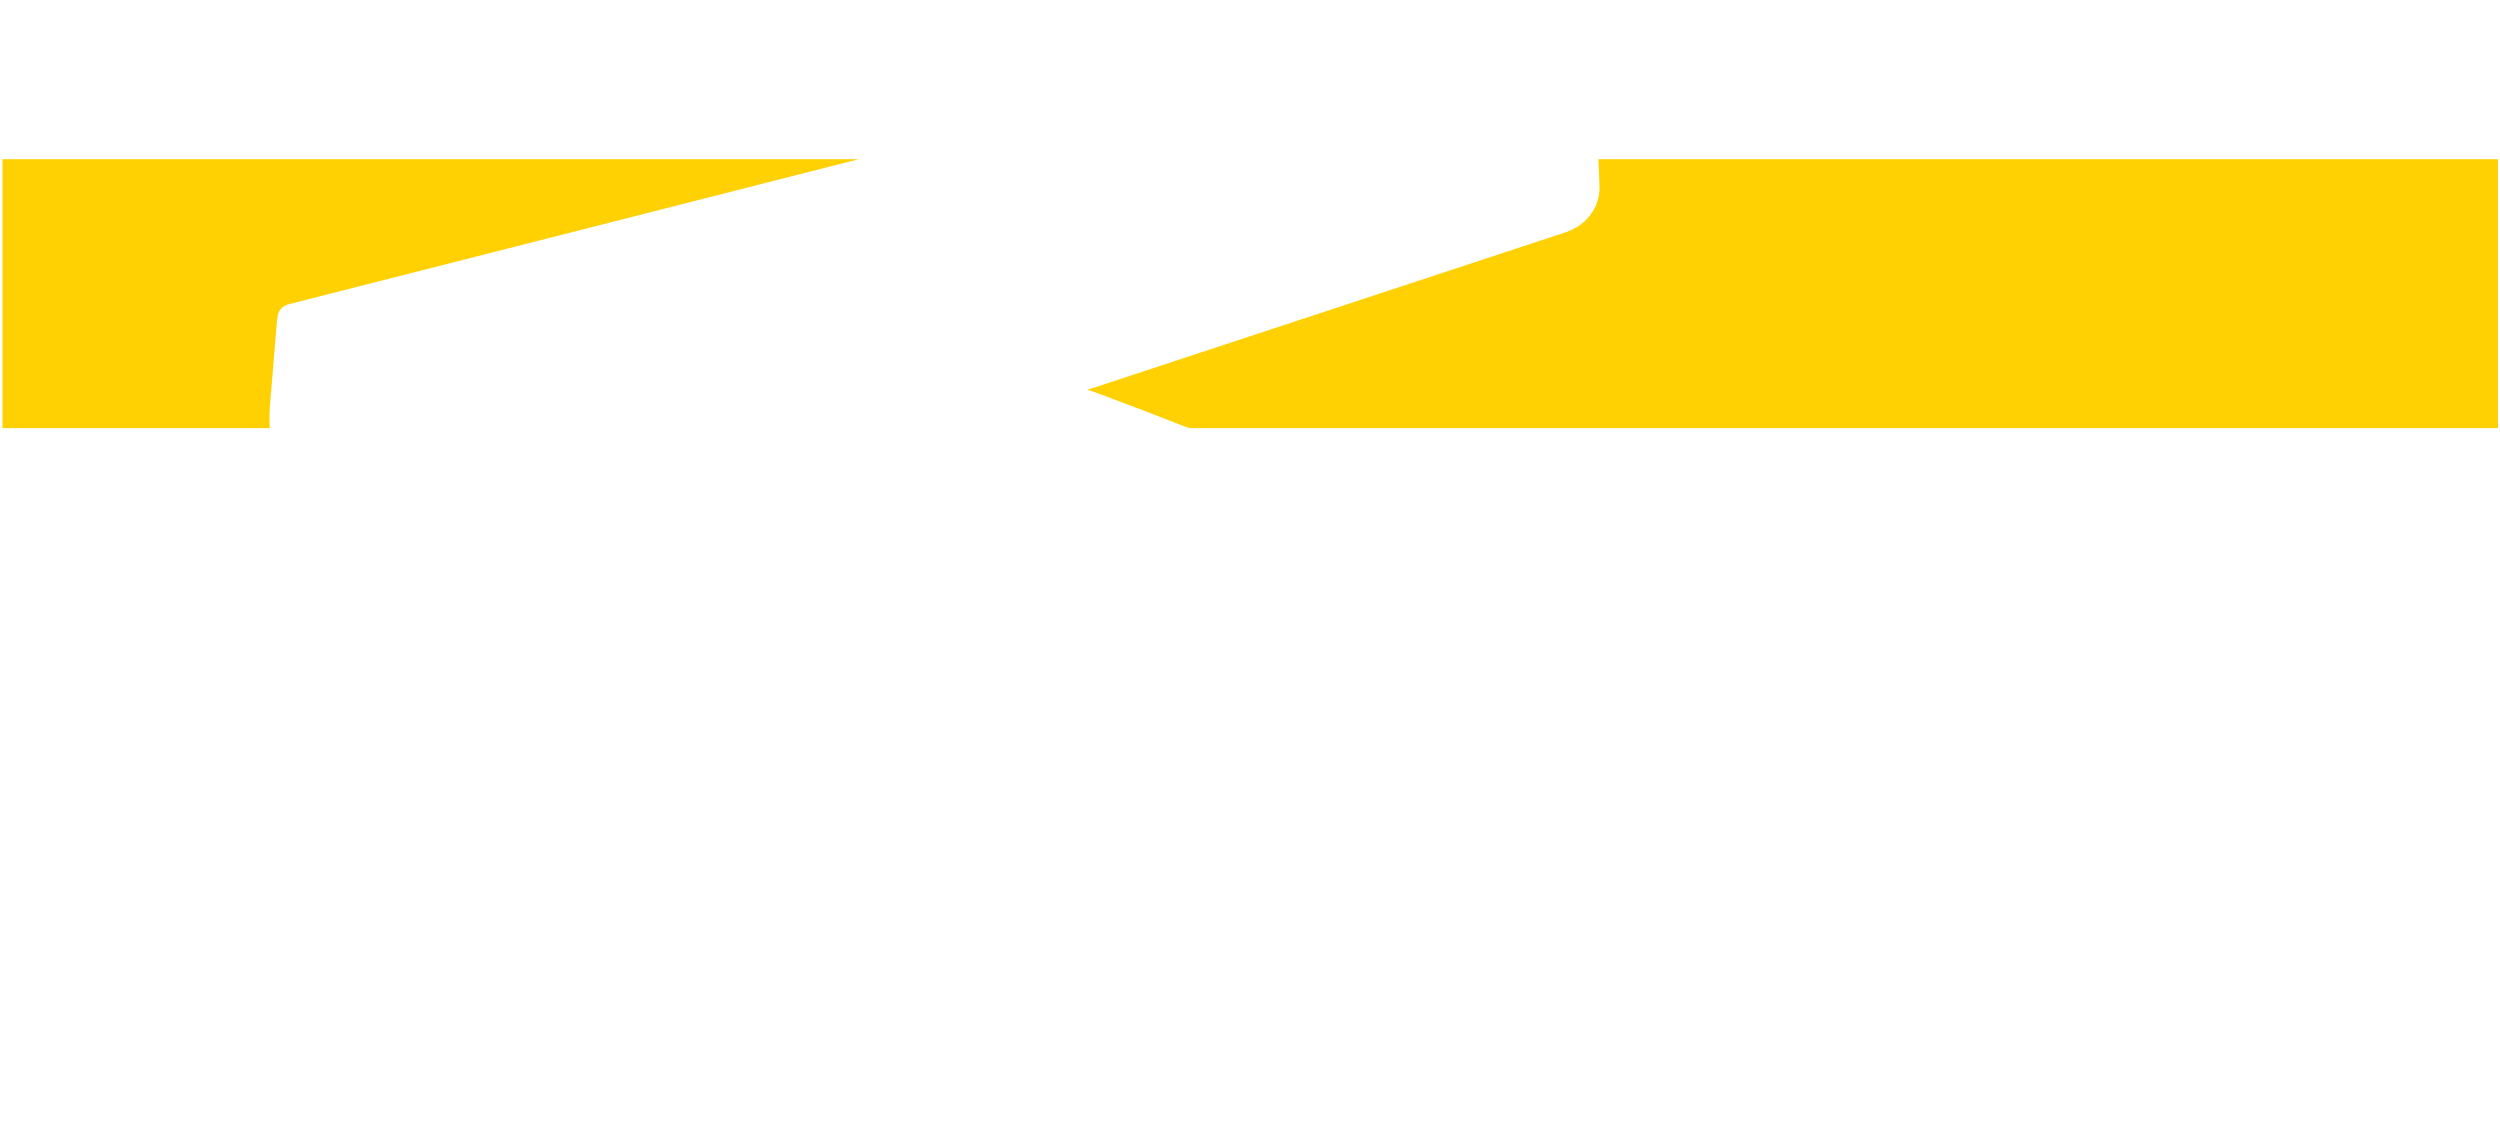 <?xml version="1.0" encoding="utf-8"?>
<!-- Generator: Adobe Illustrator 15.0.0, SVG Export Plug-In . SVG Version: 6.00 Build 0)  -->
<!DOCTYPE svg PUBLIC "-//W3C//DTD SVG 1.1//EN" "http://www.w3.org/Graphics/SVG/1.1/DTD/svg11.dtd">
<svg version="1.1" id="Layer_1" xmlns="http://www.w3.org/2000/svg" xmlns:xlink="http://www.w3.org/1999/xlink" x="0px" y="0px"
	 width="1200px" height="544px" viewBox="0 229.5 1200 544" enable-background="new 0 229.5 1200 544" xml:space="preserve">
<g>
	<path fill="#FFD102" d="M1199.047,305.901H767.232l0.529,12.696c0,0.002,0,0.004,0,0.006v0.002c0,0.003,0,0.007,0,0.01
		c0.388,9.303-5.045,17.59-13.931,21.479c-0.049,0.022-0.093,0.047-0.144,0.068c-0.344,0.15-0.672,0.29-1.006,0.414
		c-0.011,0.006-0.025,0.01-0.035,0.015c-0.029,0.011-0.055,0.024-0.084,0.035v-0.001c-0.204,0.082-0.441,0.166-0.682,0.248
		l-0.142,0.049l-0.003-0.005c-0.09,0.037-0.182,0.069-0.285,0.101v0.001l-0.029,0.01c-0.003,0-0.004,0.001-0.006,0.001
		l-229.483,75.596c1.567,0.441,3.082,0.928,4.562,1.477l-0.001,0.005c0,0.001,0.002,0.001,0.002,0.001l0.003-0.005
		c14.539,5.416,29.371,11.085,44.23,16.896h628.317V305.901z"/>
	<path fill="#FFD102" d="M129.619,423.828L129.619,423.828c0.005-0.063,0.014-0.117,0.021-0.179l-0.009,0l3.375-40.602
		c0.005-0.061,0.016-0.115,0.021-0.175l-0.01-0.001c0.41-4.313,2.157-6.473,6.027-7.458l0.291,1.146
		c0.003,0,0.009-0.001,0.011-0.001l-0.291-1.145l273.22-69.512H1.184v129.097h128.327
		C129.312,431.314,129.305,427.591,129.619,423.828z"/>
</g>
</svg>
